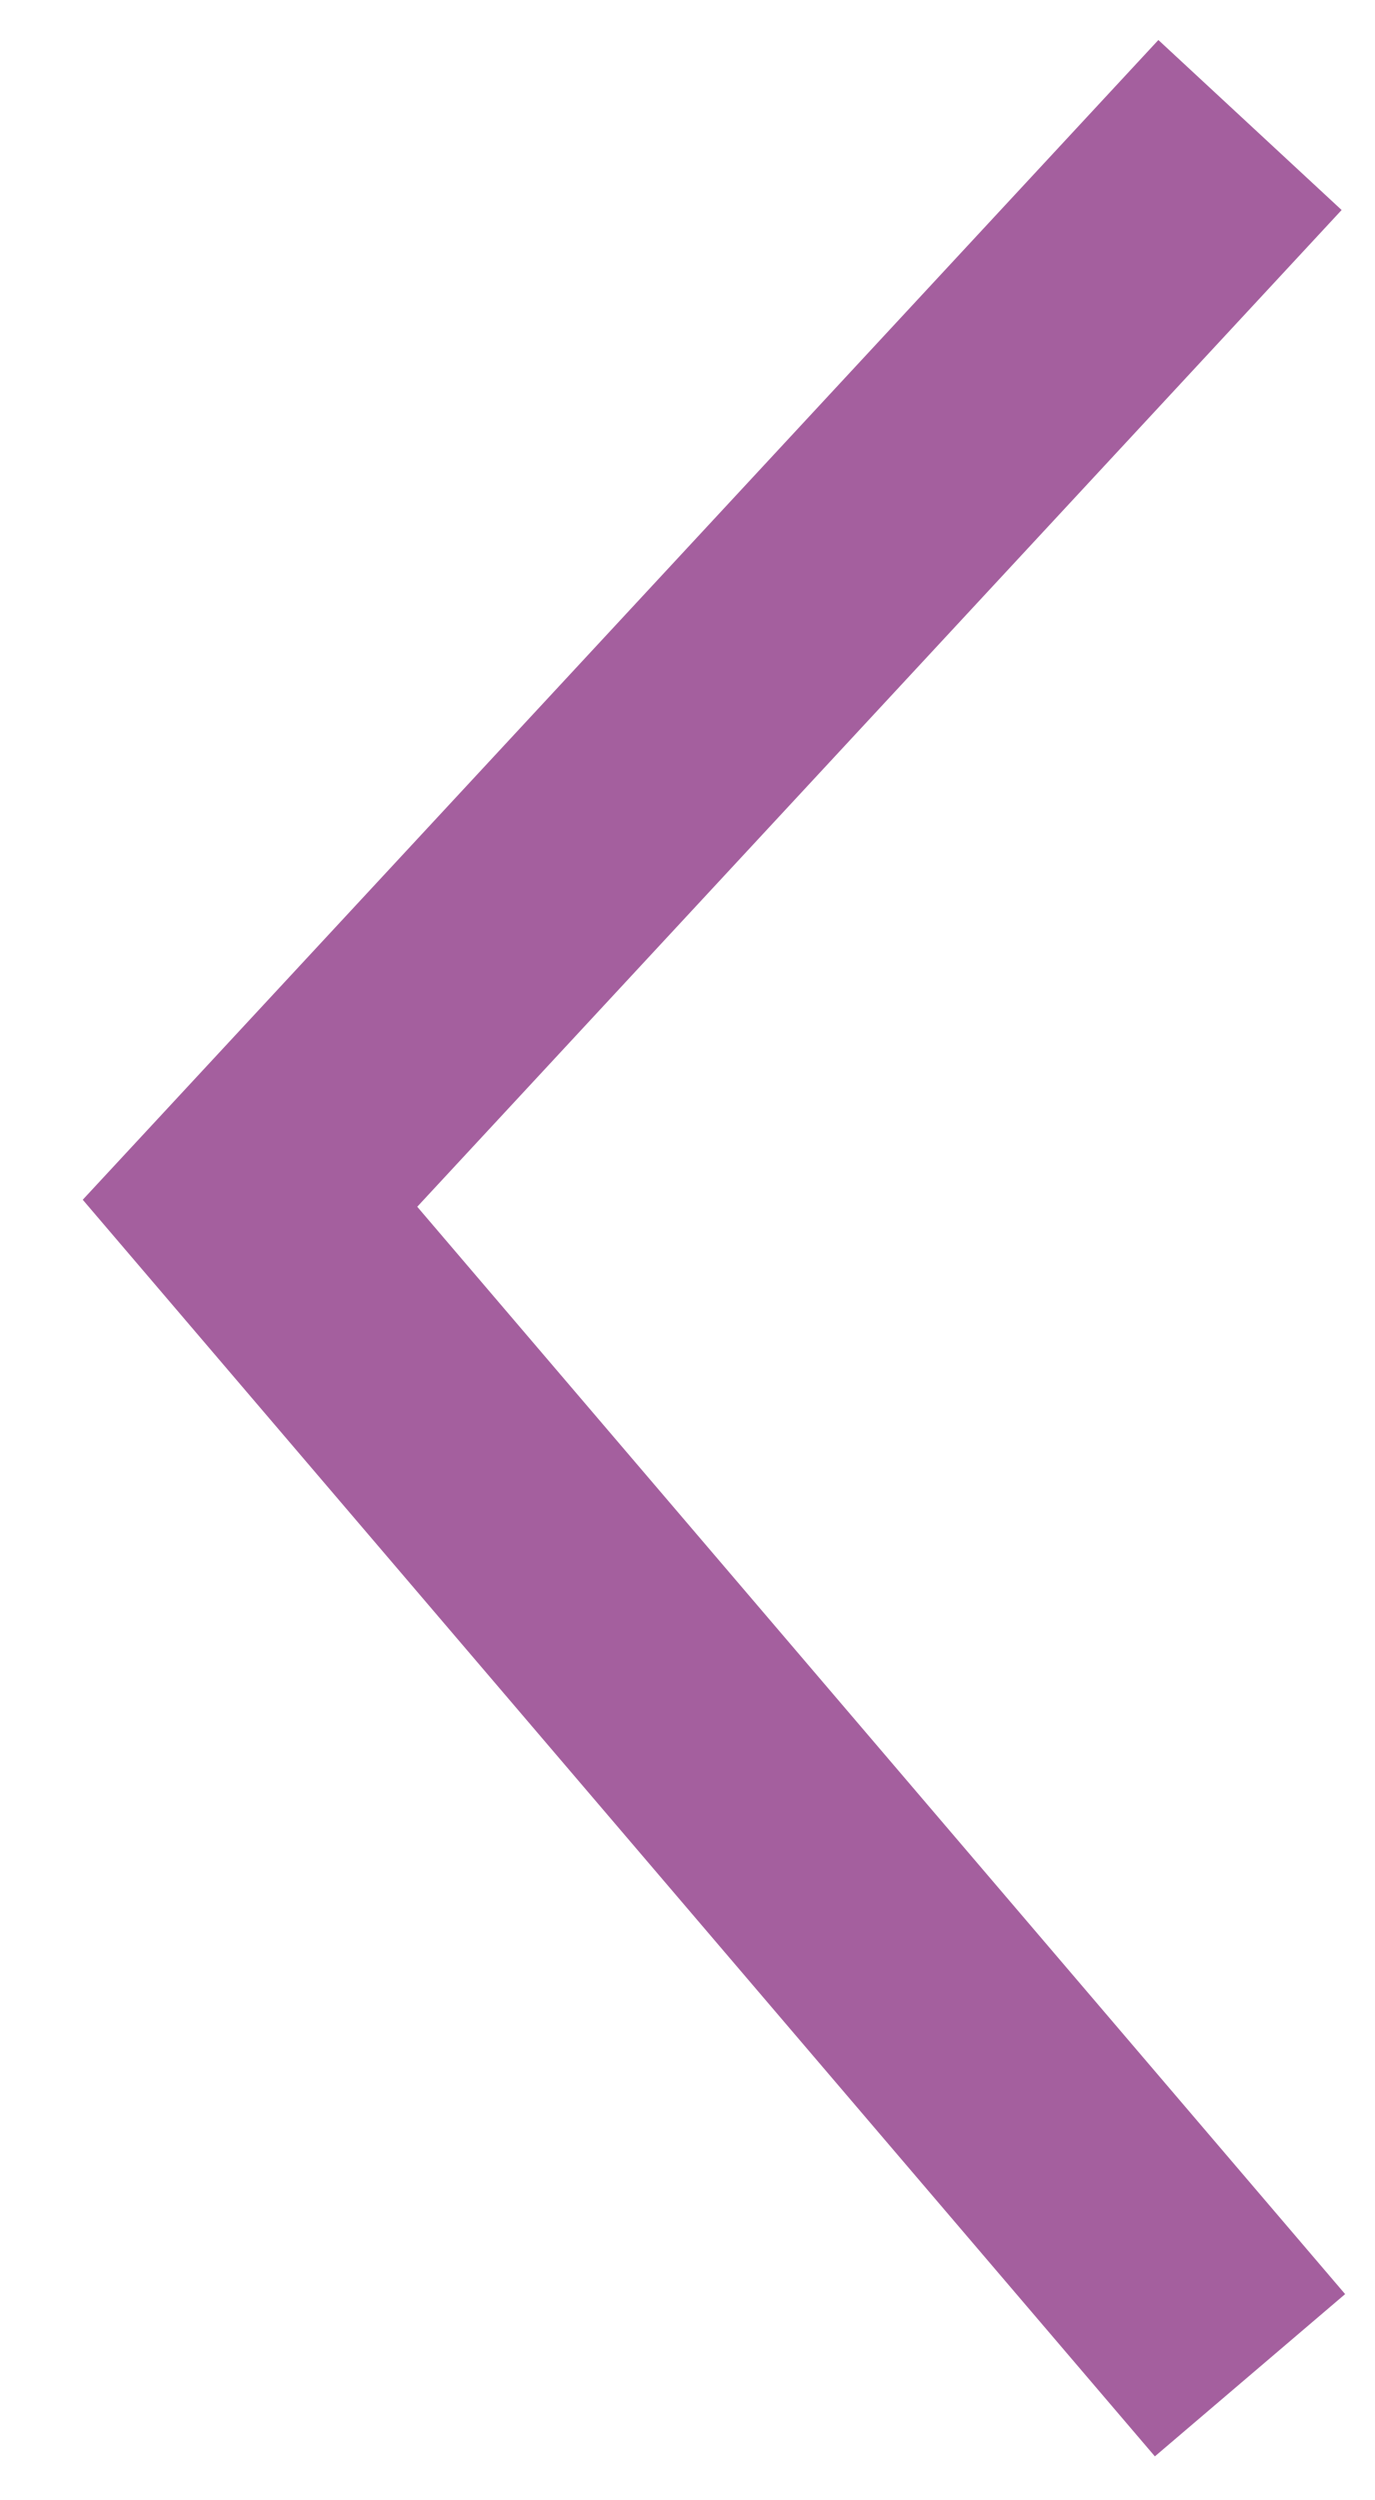 <svg width="11" height="20" viewBox="0 0 11 20" fill="none" xmlns="http://www.w3.org/2000/svg">
<path fill-rule="evenodd" clip-rule="evenodd" d="M3.338 9.653L10.761 18.351L9.239 19.649L0.662 9.597L9.267 0.32L10.733 1.68L3.338 9.653Z" fill="#A45F9E"/>
</svg>
